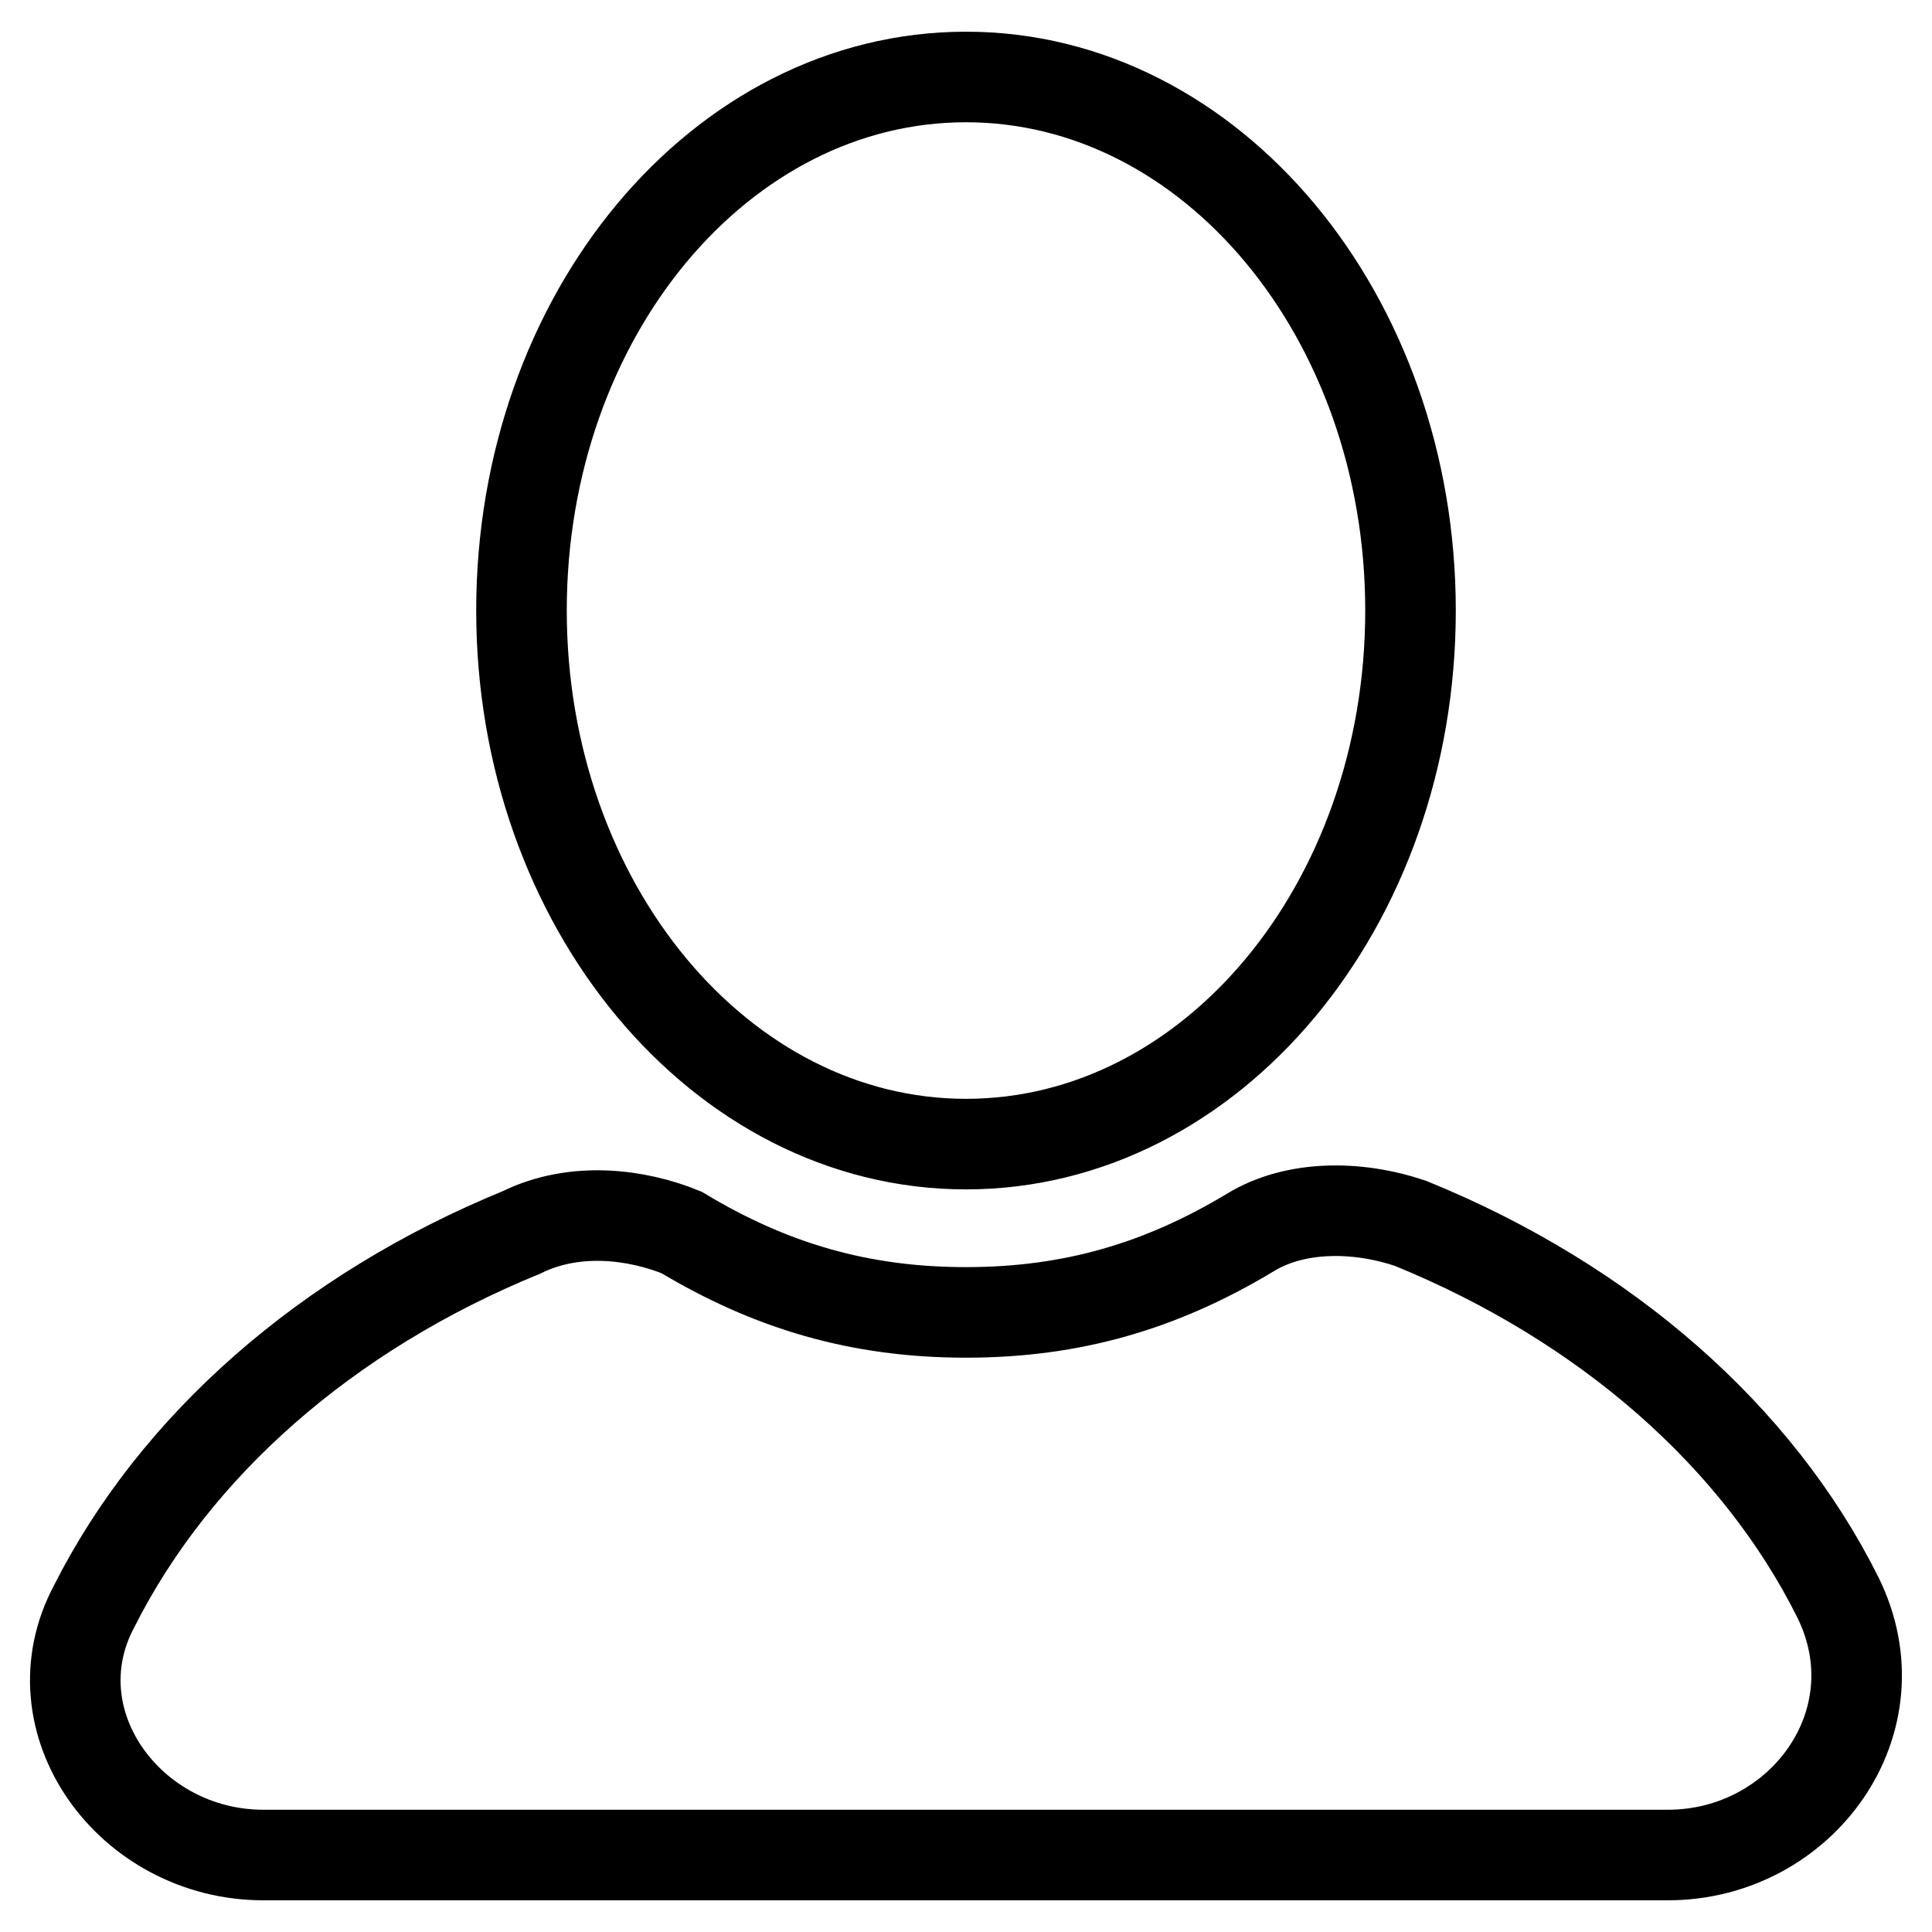 <?xml version="1.0" encoding="utf-8"?>
<!-- Svg Vector Icons : http://www.onlinewebfonts.com/icon -->
<!DOCTYPE svg PUBLIC "-//W3C//DTD SVG 1.1//EN" "http://www.w3.org/Graphics/SVG/1.1/DTD/svg11.dtd">
<svg version="1.1" xmlns="http://www.w3.org/2000/svg" xmlns:xlink="http://www.w3.org/1999/xlink" x="0px" y="0px" viewBox="0 0 256 256" enable-background="new 0 0 256 256" xml:space="preserve">
<g> <path stroke-width="12" fill-opacity="0" stroke="#000000"  d="M69.1,80.9c0,39,26.4,70.7,58.9,70.7s58.9-31.6,58.9-70.7l0,0c0-39-26.4-70.7-58.9-70.7 S69.1,41.8,69.1,80.9L69.1,80.9z M243.5,211.6c-10.6-21.2-30.6-38.9-56.6-49.5c-7.1-2.4-15.3-2.4-21.2,1.2 c-11.8,7.1-23.6,10.6-37.7,10.6c-14.1,0-25.9-3.5-37.7-10.6c-5.9-2.4-14.1-3.5-21.2,0c-25.9,10.6-45.9,28.3-56.6,49.5 c-8.2,15.3,4.7,33,22.4,33h186.1C238.7,245.8,251.7,228.1,243.5,211.6L243.5,211.6z"/></g>
</svg>